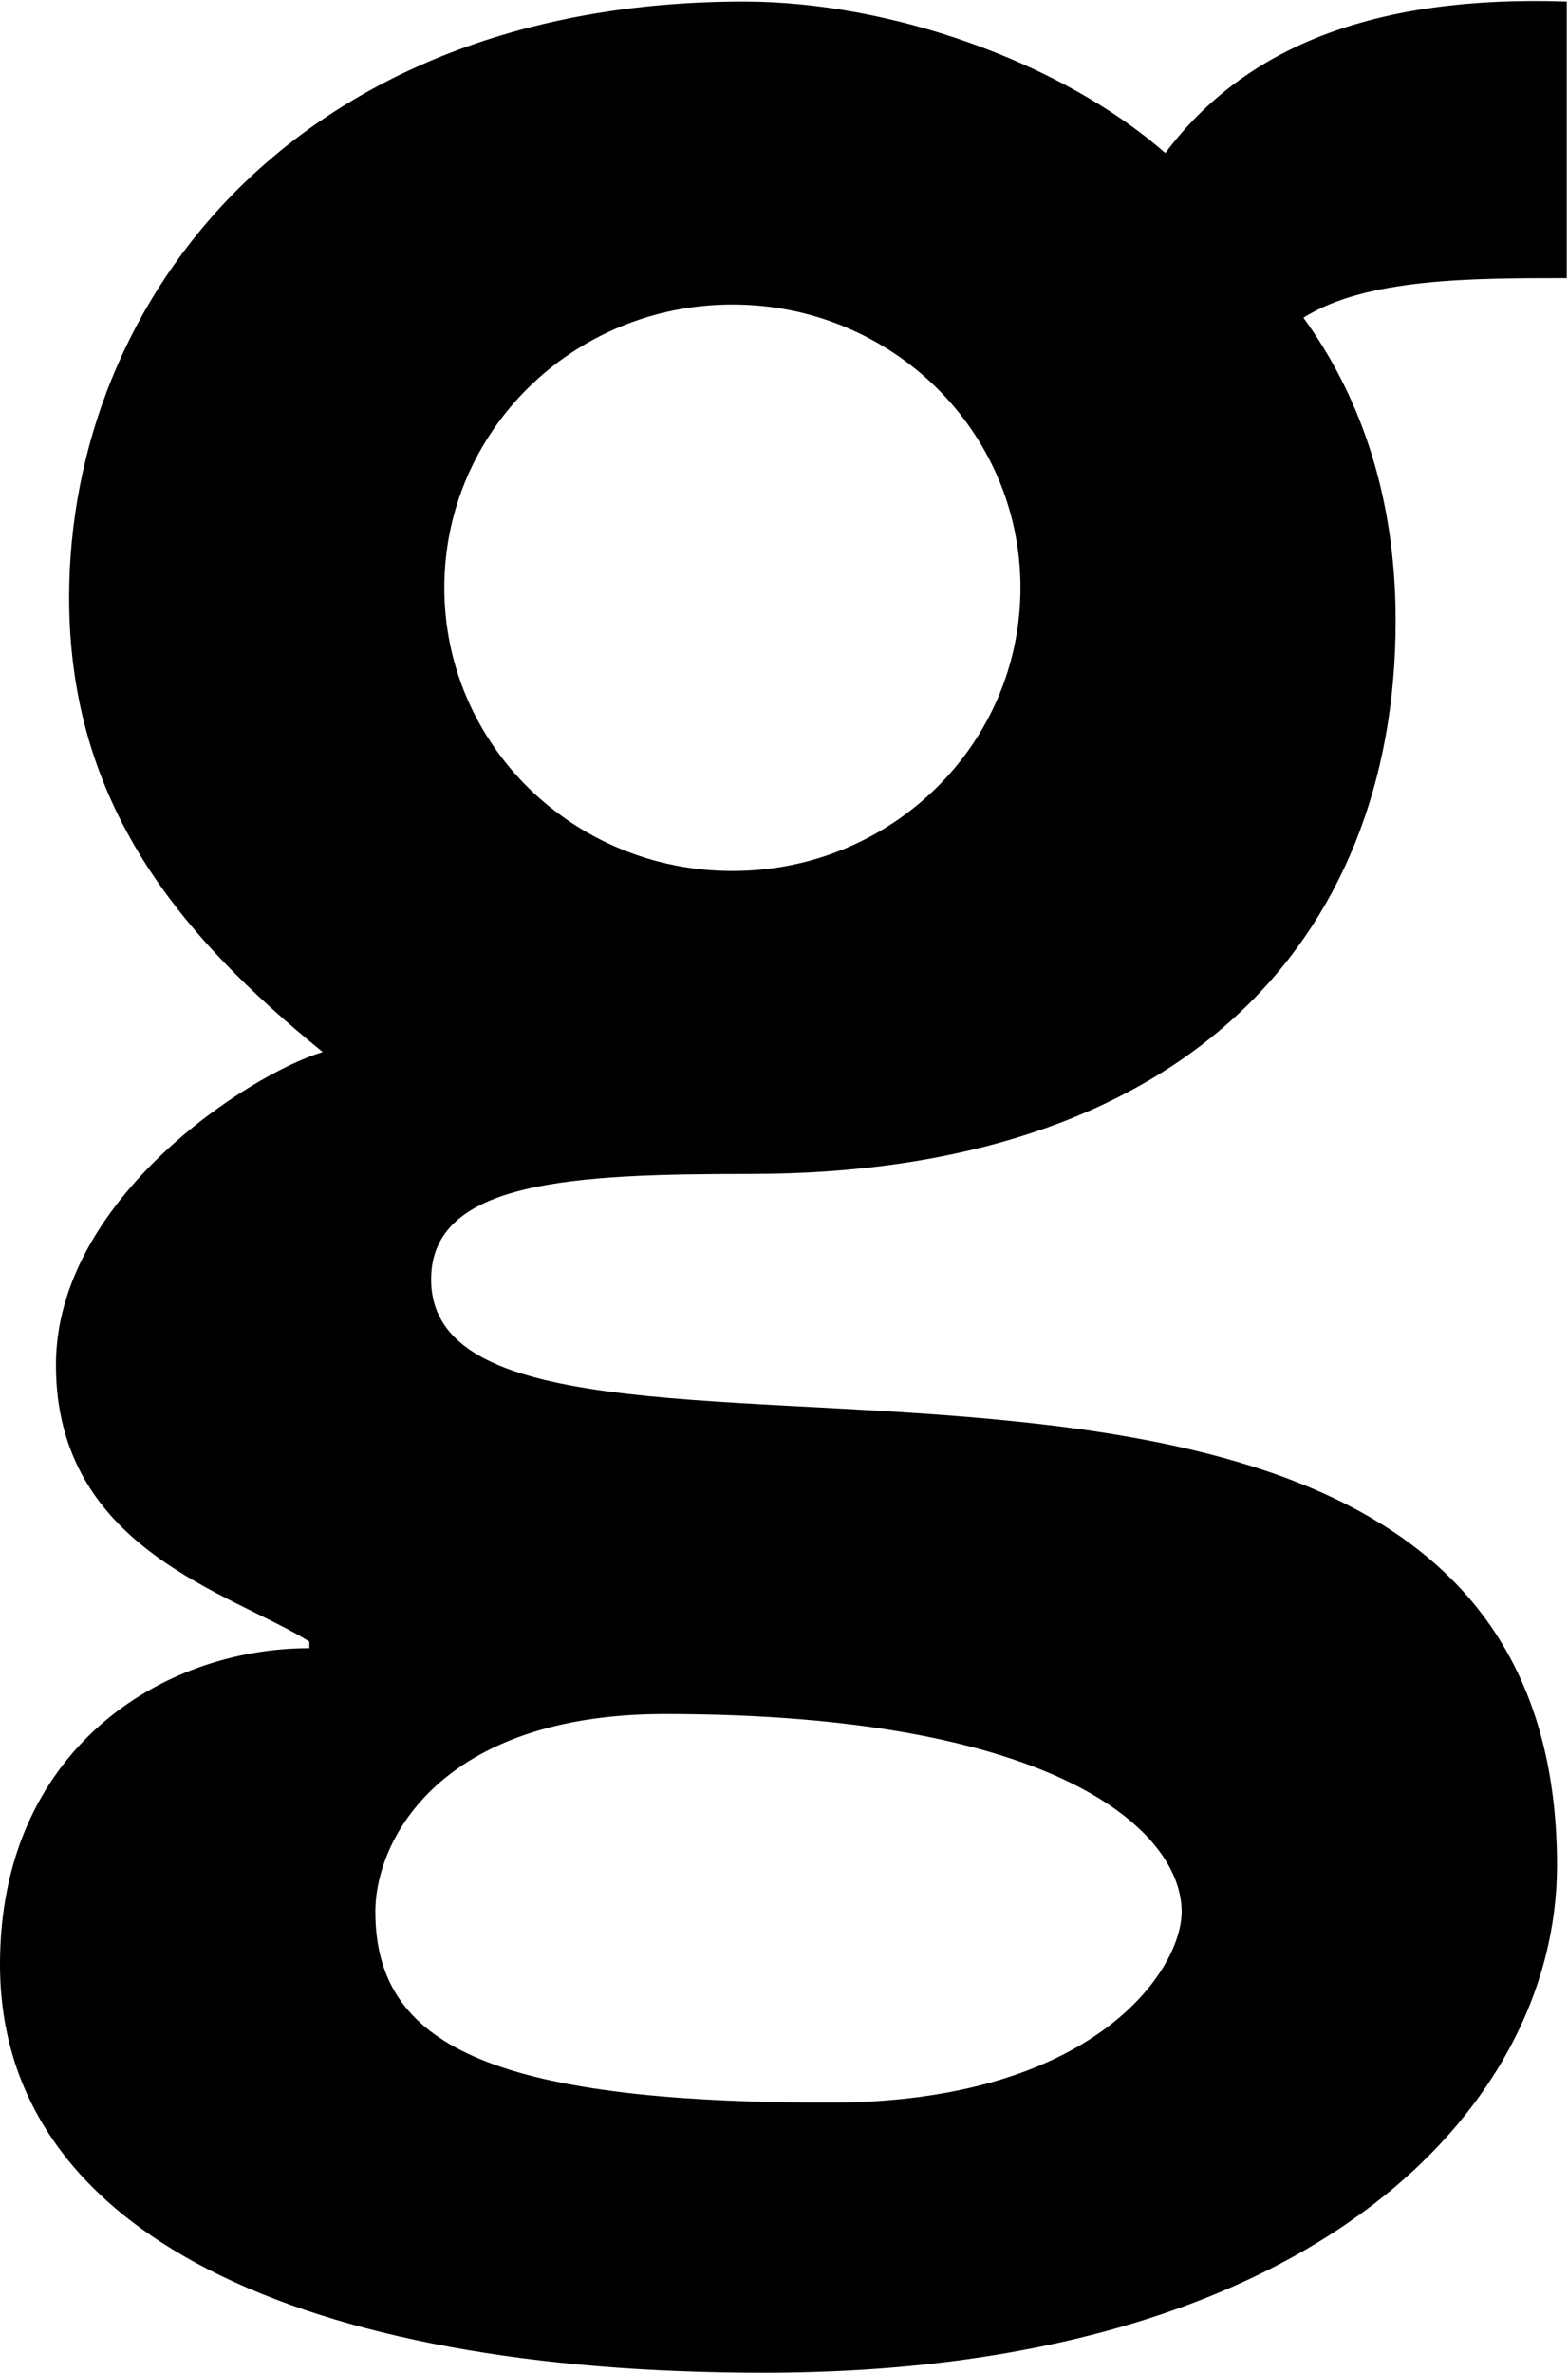 <svg version="1.2" xmlns="http://www.w3.org/2000/svg" viewBox="0 0 998 1510" width="998" height="1510">
	<title>gettyimages-svg</title>
	<style>
		.s0 { fill: #000000 } 
	</style>
	<g id="Layer">
		<g id="Layer">
			<path id="Layer" fill-rule="evenodd" class="s0" d="m997.2 177c-60.7 0-127.8 0-167.6 25.2 33.5 46.1 58.7 109 58.7 192.8 0 205.4-138.3 352.1-410.6 352.1-113.1 0-203.3 4.2-203.3 67.1 0 176 716.6-62.9 716.6 373 0 155.1-157.2 322.8-504.9 322.8-293.4 0-486.1-88-486.1-259.9 0-136.2 102.7-201.2 196.9-201.2v-4.2c-50.3-31.4-161.3-58.7-161.3-176.1 0-104.7 121.5-184.4 169.8-199.1-90.2-73.3-161.4-157.2-161.4-289.2 0-190.7 146.6-379.3 429.5-379.3 92.2 0 201.1 37.7 268.2 96.4 50.3-67.1 132-100.6 255.5-96.4zm-758.3 1039.6c0 83.8 71.2 121.5 289.1 121.5 167.5 0 224.1-83.8 224.1-121.5 0-50.4-77.5-125.8-328.9-125.8-142.5 0-184.3 79.7-184.3 125.8zm410.6-842.6c0-99.6-82-180.2-183.3-180.2-101.4 0-183.4 80.6-183.4 180.2 0 99.7 82 180.3 183.4 180.3 101.3 0 183.3-80.6 183.3-180.3z"/>
		</g>
	</g>
</svg>